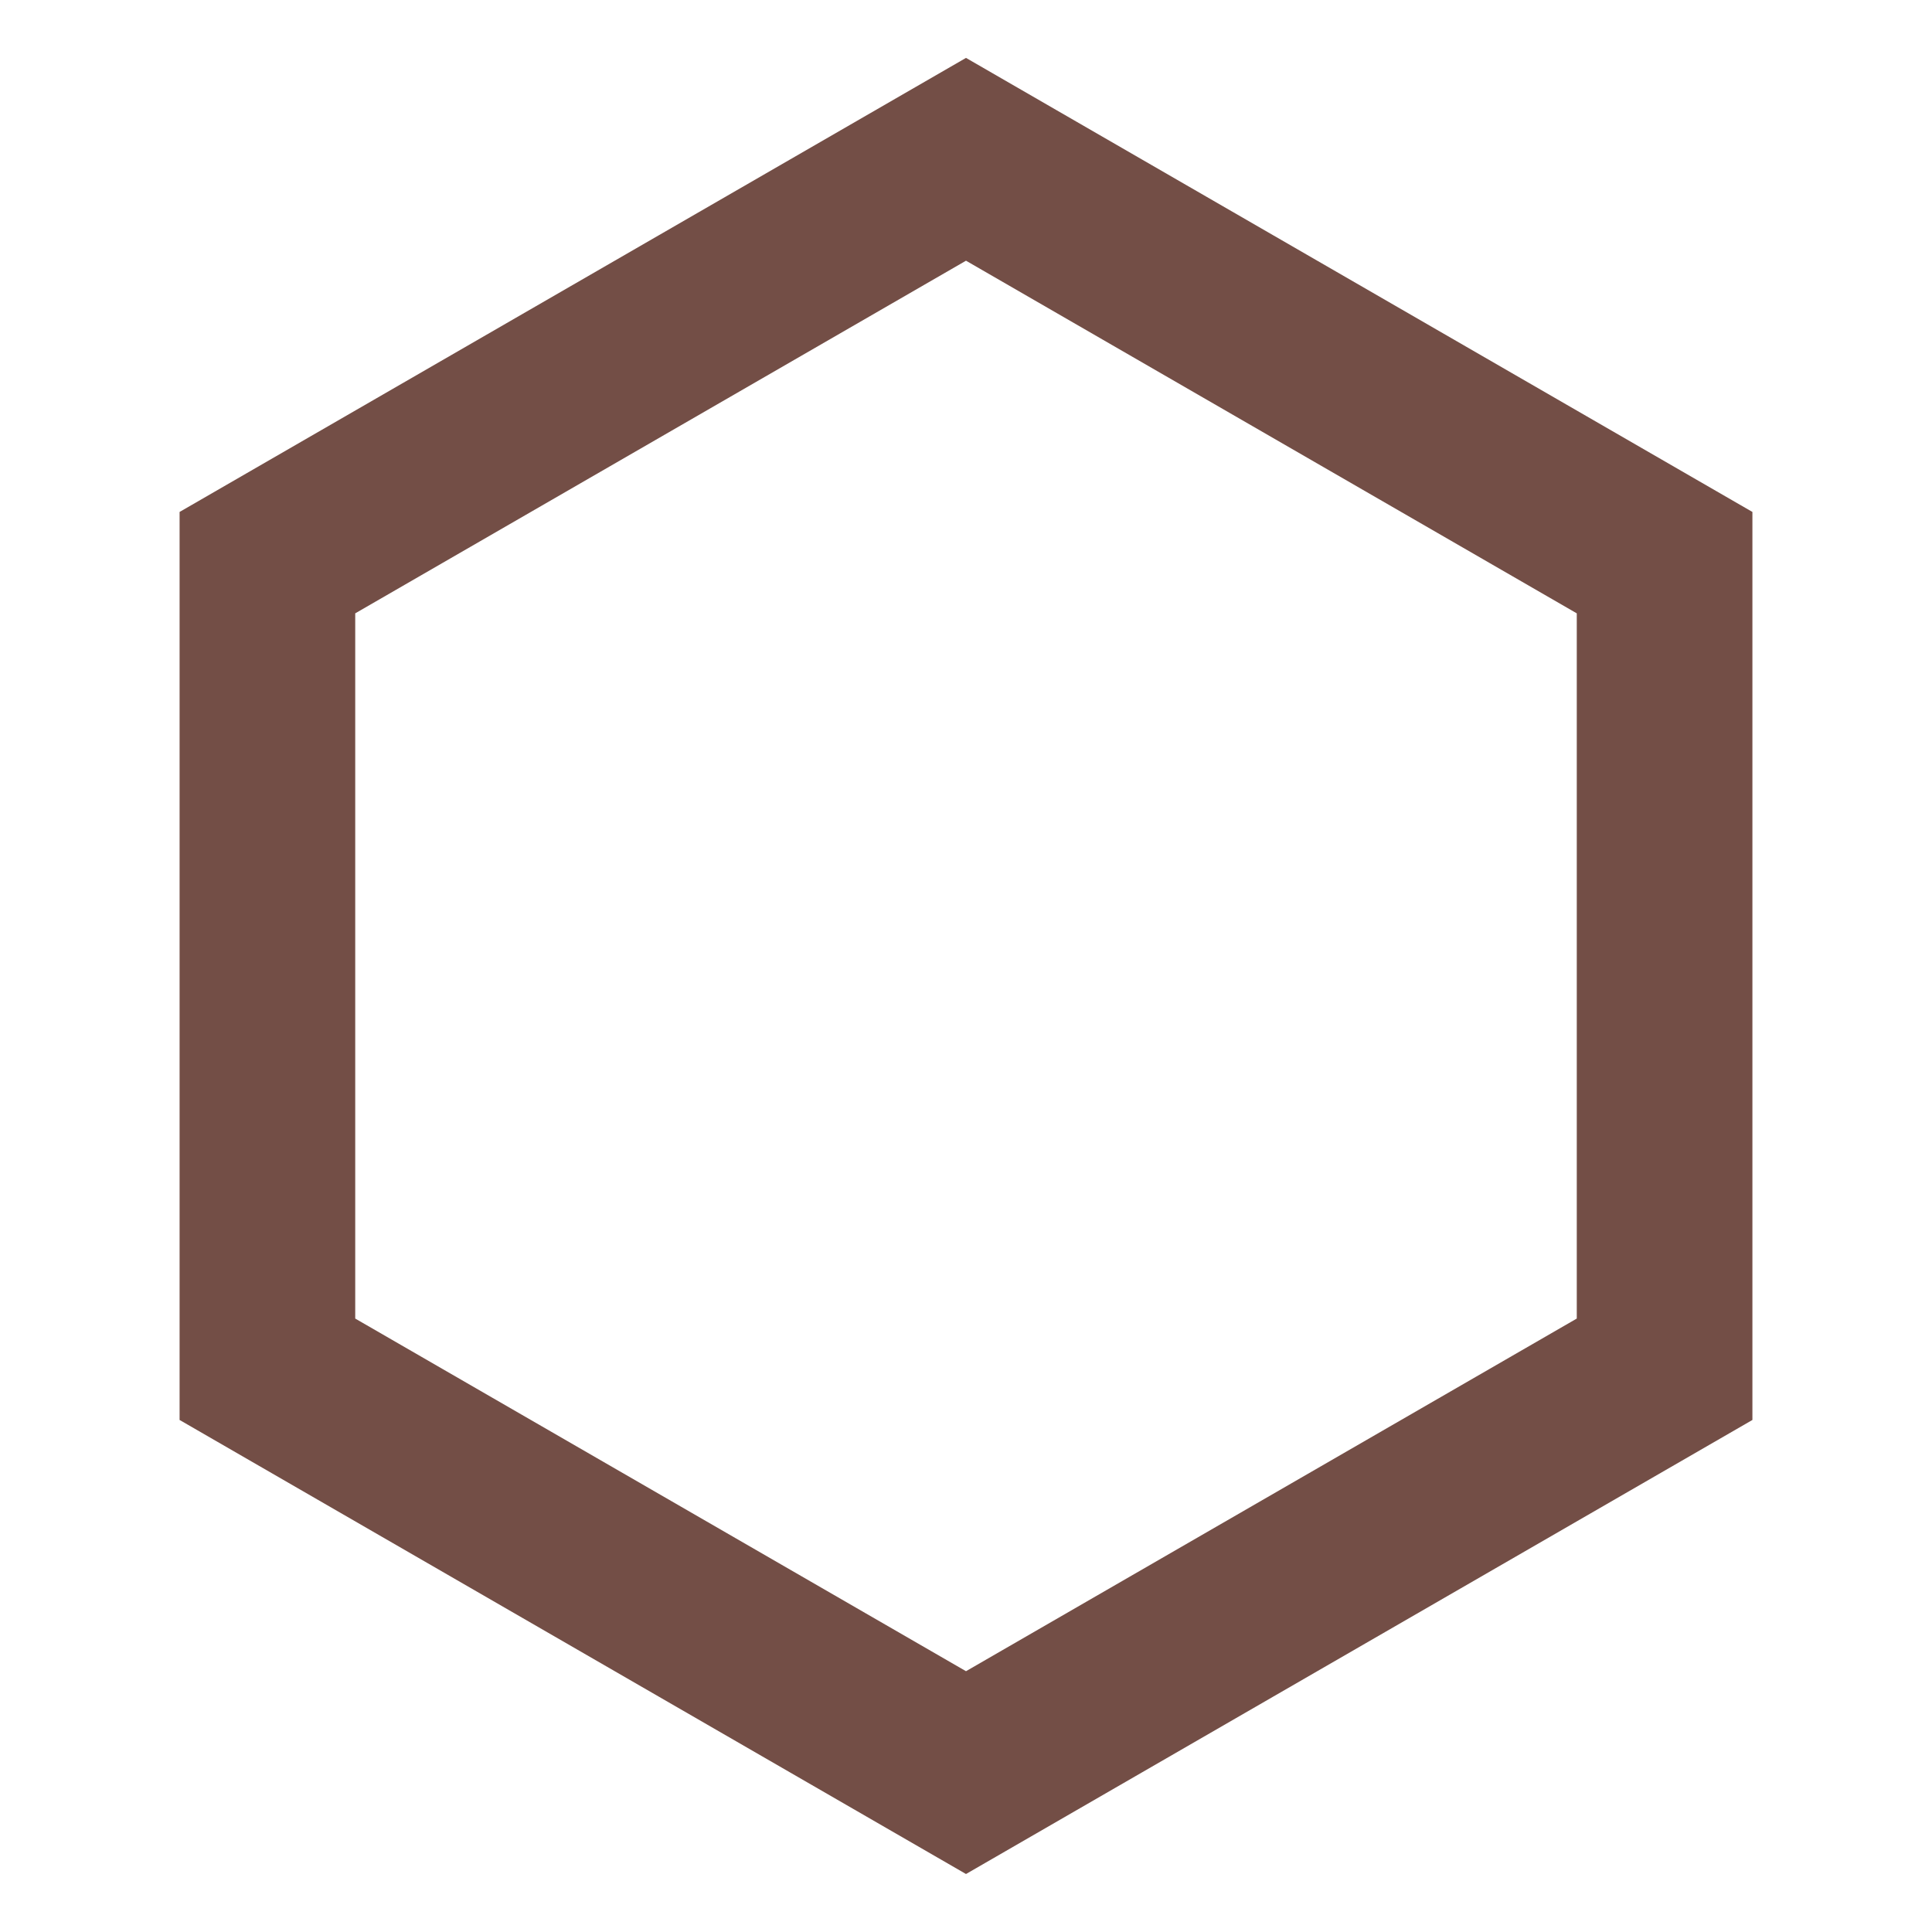 <?xml version="1.0" encoding="UTF-8"?> <svg xmlns="http://www.w3.org/2000/svg" xmlns:svg="http://www.w3.org/2000/svg" width="22" height="22"> <g class="layer"> <title>Layer 1</title> <path d="m3.045,6.407l7.955,-4.593l7.955,4.593l0,9.185l-7.955,4.593l-7.955,-4.593l0,-9.185z" fill="none" id="svg_1" stroke="#734e46" stroke-width="2"></path> </g> </svg> 